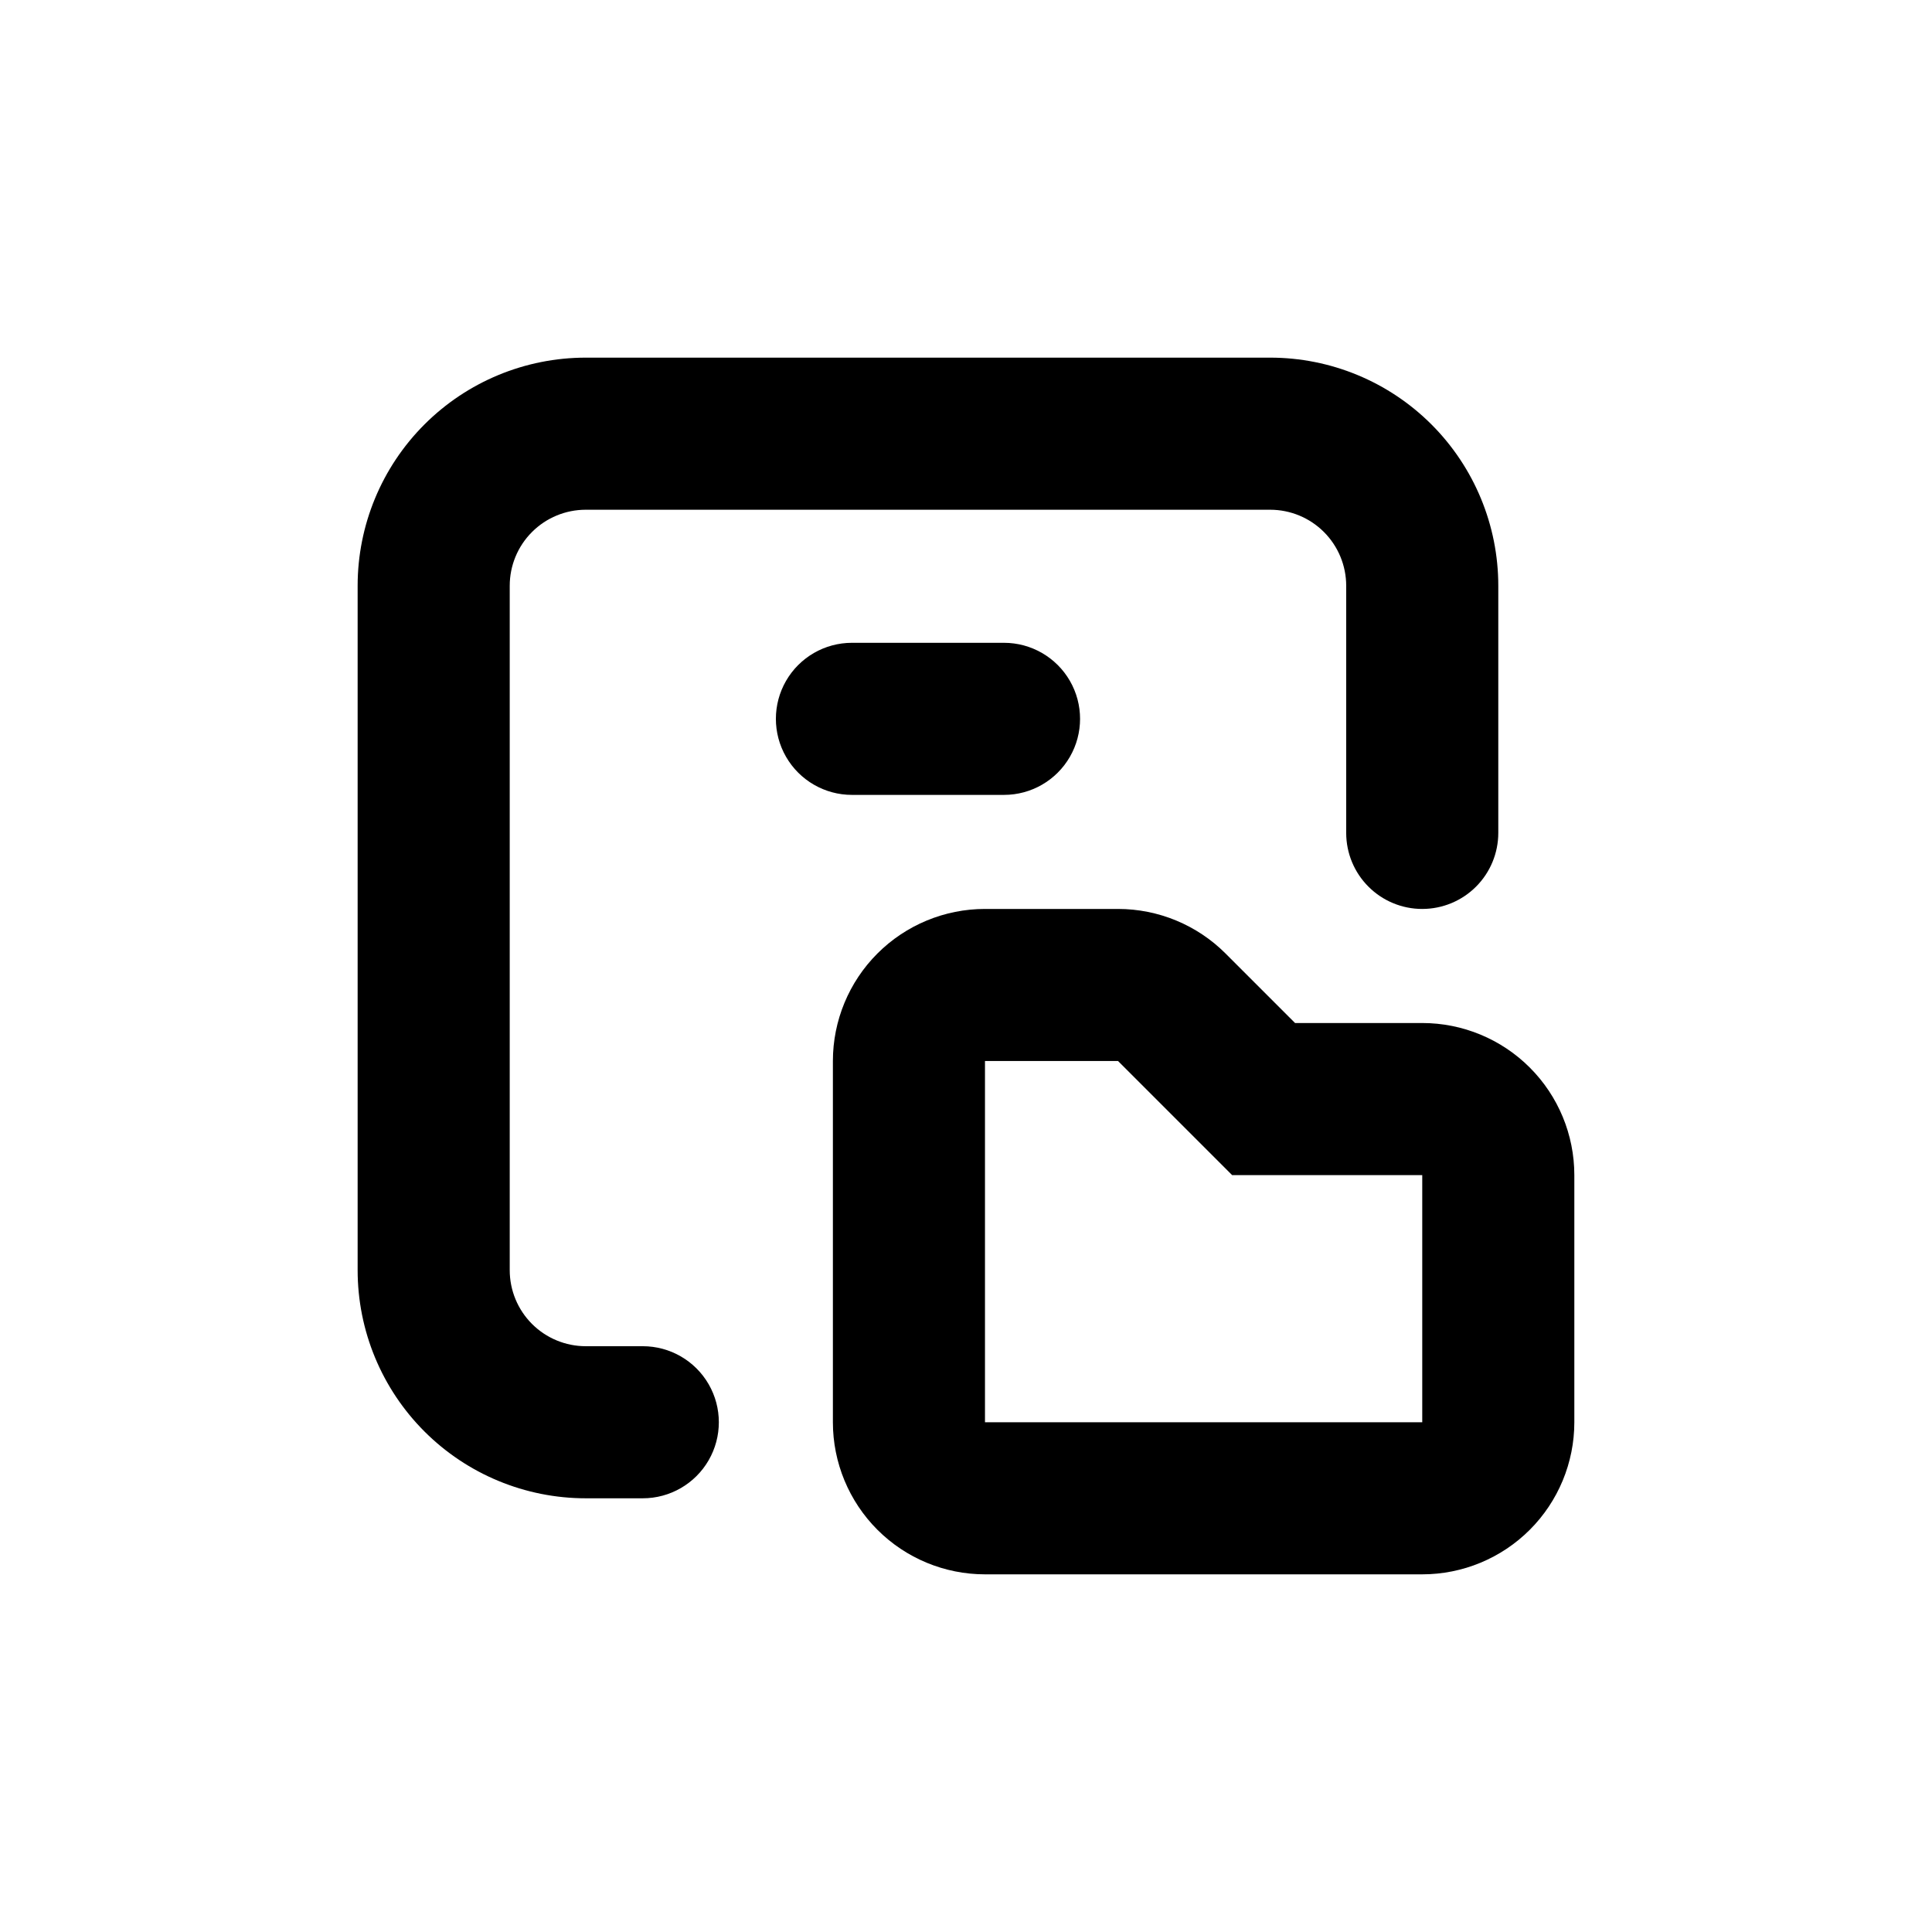 <?xml version="1.0" encoding="UTF-8"?>
<!-- Uploaded to: SVG Repo, www.svgrepo.com, Generator: SVG Repo Mixer Tools -->
<svg fill="#000000" width="800px" height="800px" version="1.1" viewBox="144 144 512 512" xmlns="http://www.w3.org/2000/svg">
 <g>
  <path d="m520.91 384.88c5.344 0 10.469-2.121 14.25-5.902 3.777-3.777 5.902-8.902 5.902-14.25v-65.492c0-16.035-6.371-31.414-17.707-42.75-11.34-11.34-26.719-17.707-42.75-17.707h-181.37c-16.035 0-31.414 6.367-42.75 17.707-11.34 11.336-17.707 26.715-17.707 42.75v181.37c0 16.031 6.367 31.41 17.707 42.75 11.336 11.336 26.715 17.707 42.75 17.707h15.113c7.199 0 13.852-3.844 17.453-10.078 3.598-6.234 3.598-13.918 0-20.152-3.602-6.234-10.254-10.074-17.453-10.074h-15.113c-5.348 0-10.473-2.125-14.25-5.902-3.781-3.781-5.902-8.906-5.902-14.25v-181.37c0-5.348 2.121-10.473 5.902-14.25 3.777-3.781 8.902-5.902 14.25-5.902h181.37c5.344 0 10.469 2.121 14.25 5.902 3.777 3.777 5.902 8.902 5.902 14.25v65.492c0 5.348 2.121 10.473 5.902 14.25 3.777 3.781 8.902 5.902 14.25 5.902z"/>
  <path d="m369.77 314.35c-7.199 0-13.852 3.84-17.453 10.074-3.598 6.238-3.598 13.918 0 20.152 3.602 6.238 10.254 10.078 17.453 10.078h40.305c7.199 0 13.852-3.84 17.453-10.078 3.602-6.234 3.602-13.914 0-20.152-3.602-6.234-10.254-10.074-17.453-10.074z"/>
  <path d="m520.91 415.11h-33.707l-18.438-18.438v-0.004c-7.555-7.543-17.789-11.781-28.465-11.789h-35.27c-10.688 0-20.941 4.246-28.5 11.805s-11.805 17.812-11.805 28.5v95.727c0 10.688 4.246 20.941 11.805 28.5 7.559 7.559 17.812 11.805 28.5 11.805h115.88c10.688 0 20.941-4.246 28.5-11.805 7.559-7.559 11.805-17.812 11.805-28.5v-65.496c0-10.691-4.246-20.941-11.805-28.5-7.559-7.559-17.812-11.805-28.5-11.805zm0 105.8h-115.88v-95.727h35.266l30.23 30.23h50.383z"/>
 </g>
</svg>